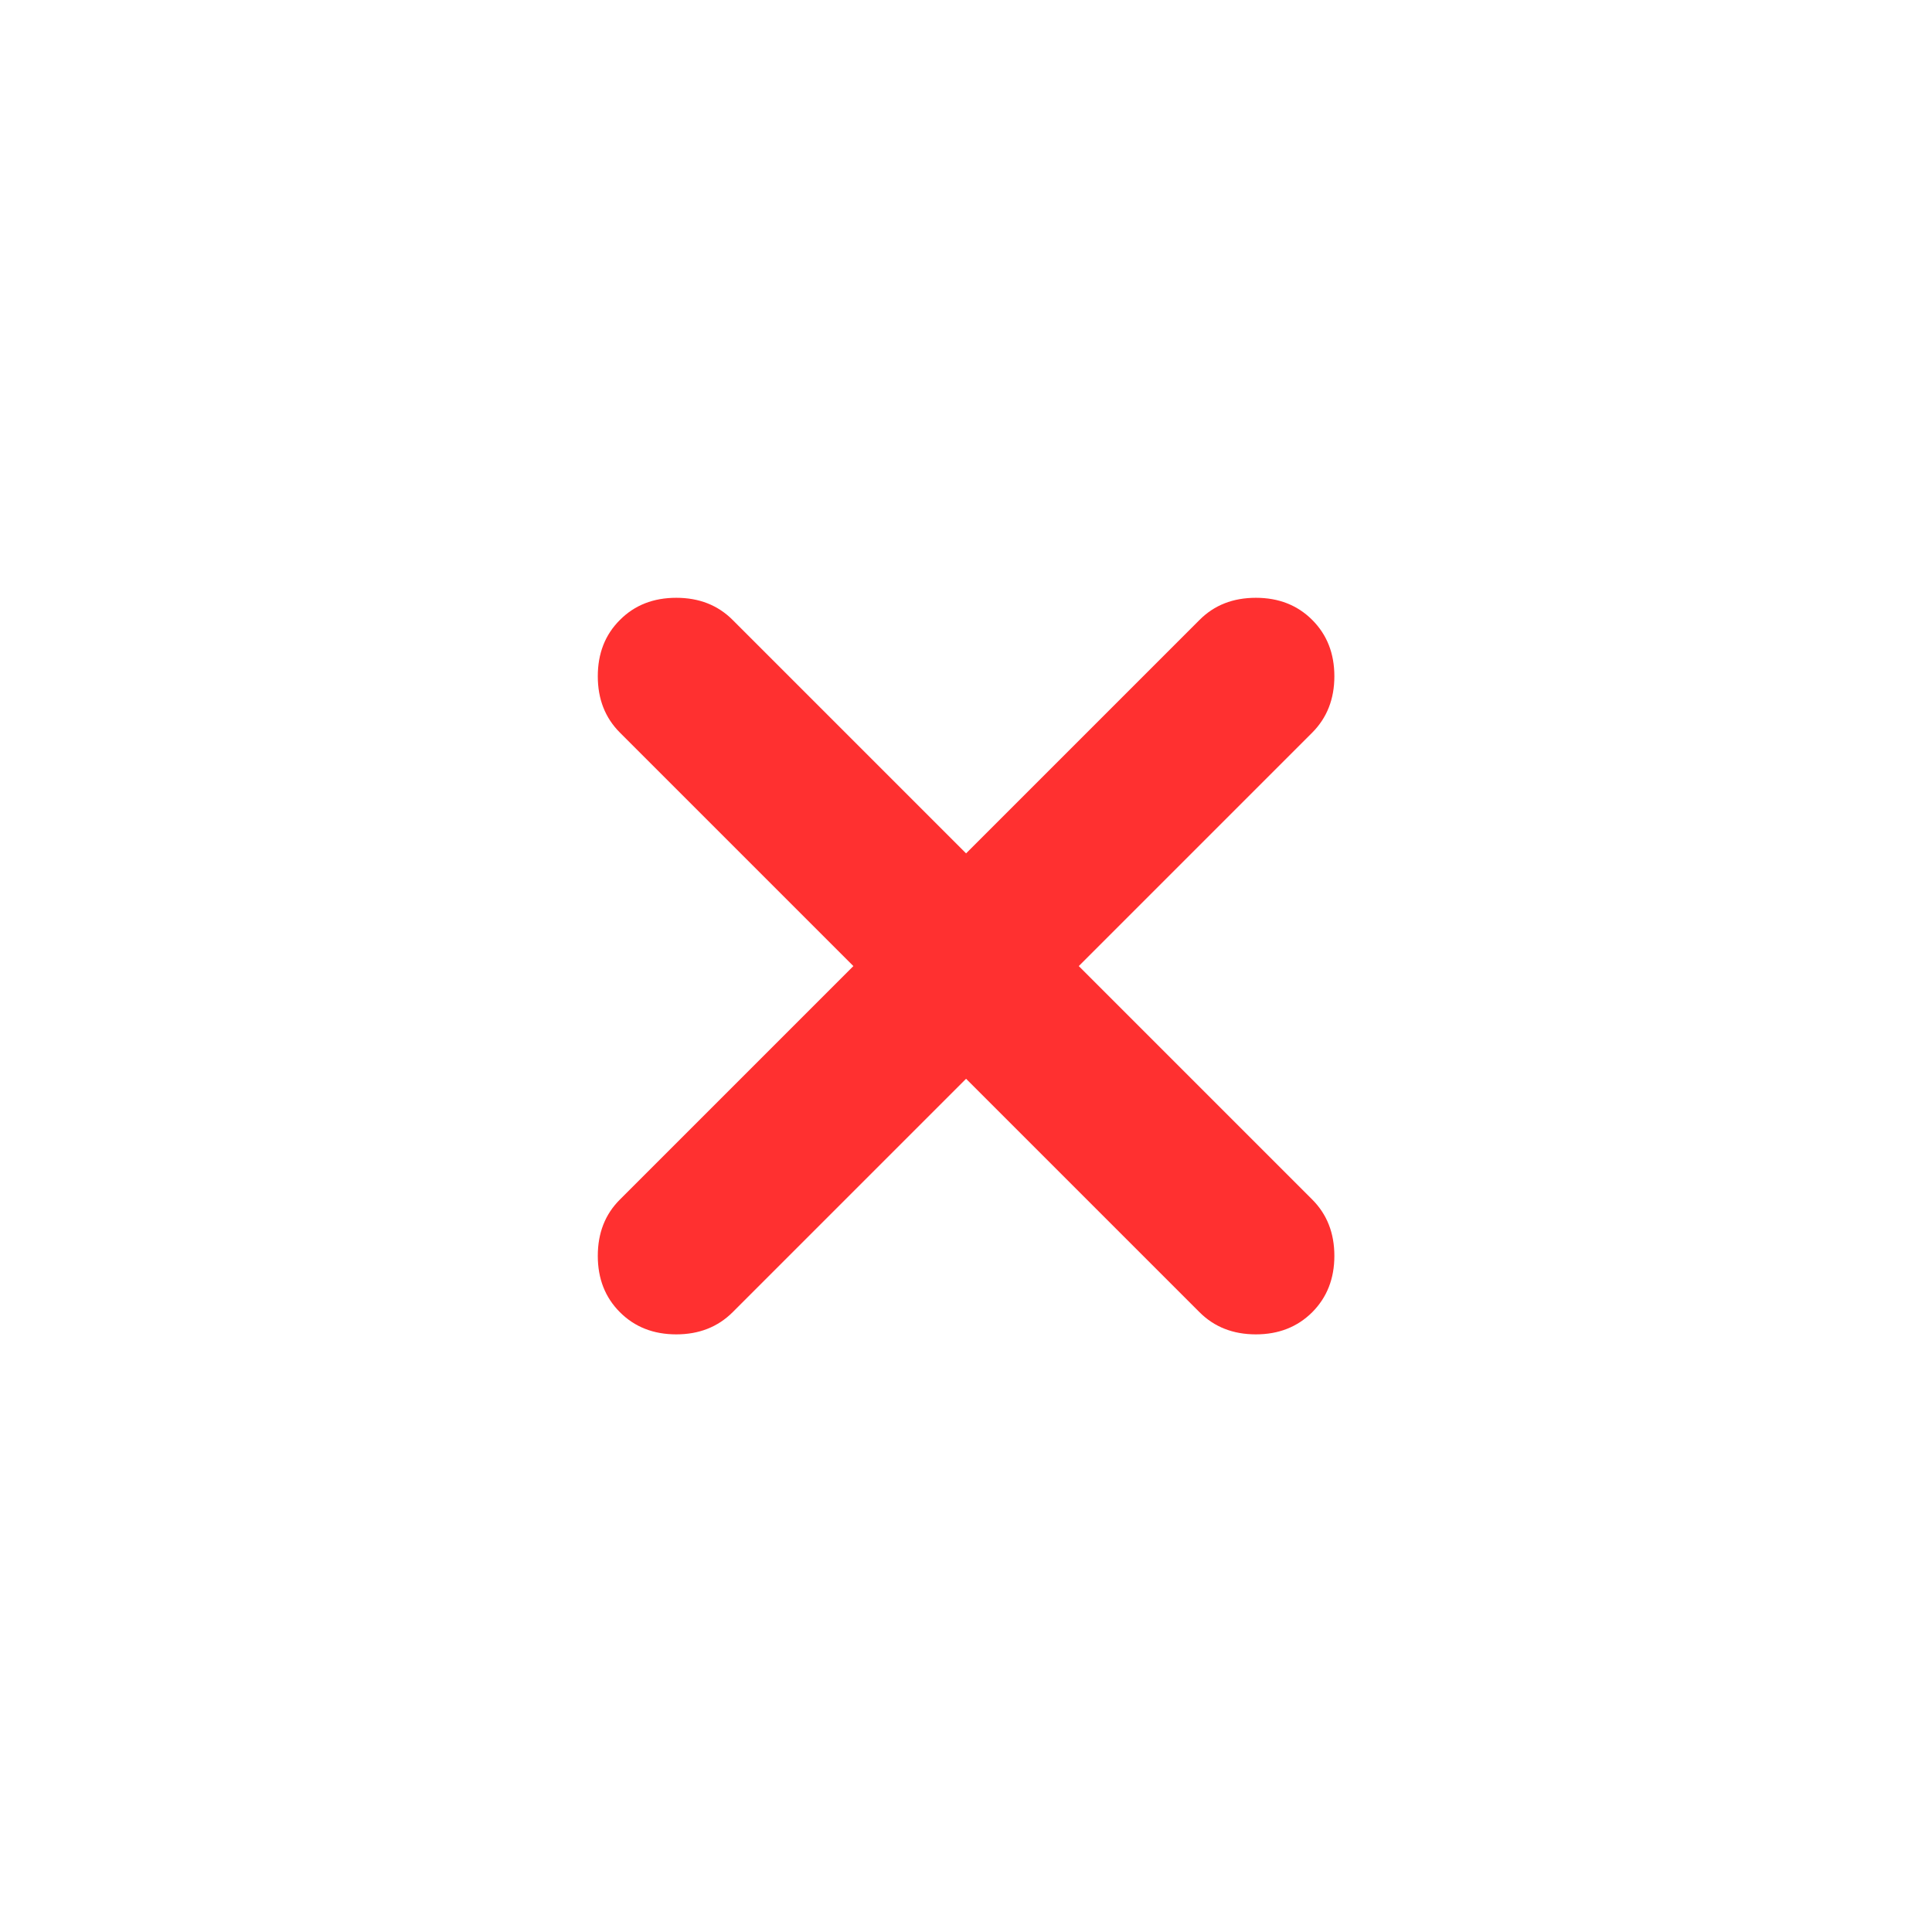 <svg xmlns="http://www.w3.org/2000/svg" width="24" height="24" viewBox="0 0 24 24" fill="none"><path d="M12.001 13.401L14.901 16.301C15.084 16.484 15.317 16.576 15.601 16.576C15.884 16.576 16.117 16.484 16.301 16.301C16.484 16.117 16.576 15.884 16.576 15.601C16.576 15.317 16.484 15.084 16.301 14.901L13.401 12.001L16.301 9.101C16.484 8.917 16.576 8.684 16.576 8.401C16.576 8.117 16.484 7.884 16.301 7.701C16.117 7.517 15.884 7.426 15.601 7.426C15.317 7.426 15.084 7.517 14.901 7.701L12.001 10.601L9.101 7.701C8.917 7.517 8.684 7.426 8.401 7.426C8.117 7.426 7.884 7.517 7.701 7.701C7.517 7.884 7.426 8.117 7.426 8.401C7.426 8.684 7.517 8.917 7.701 9.101L10.601 12.001L7.701 14.901C7.517 15.084 7.426 15.317 7.426 15.601C7.426 15.884 7.517 16.117 7.701 16.301C7.884 16.484 8.117 16.576 8.401 16.576C8.684 16.576 8.917 16.484 9.101 16.301L12.001 13.401Z" fill="#FF3030"></path></svg>